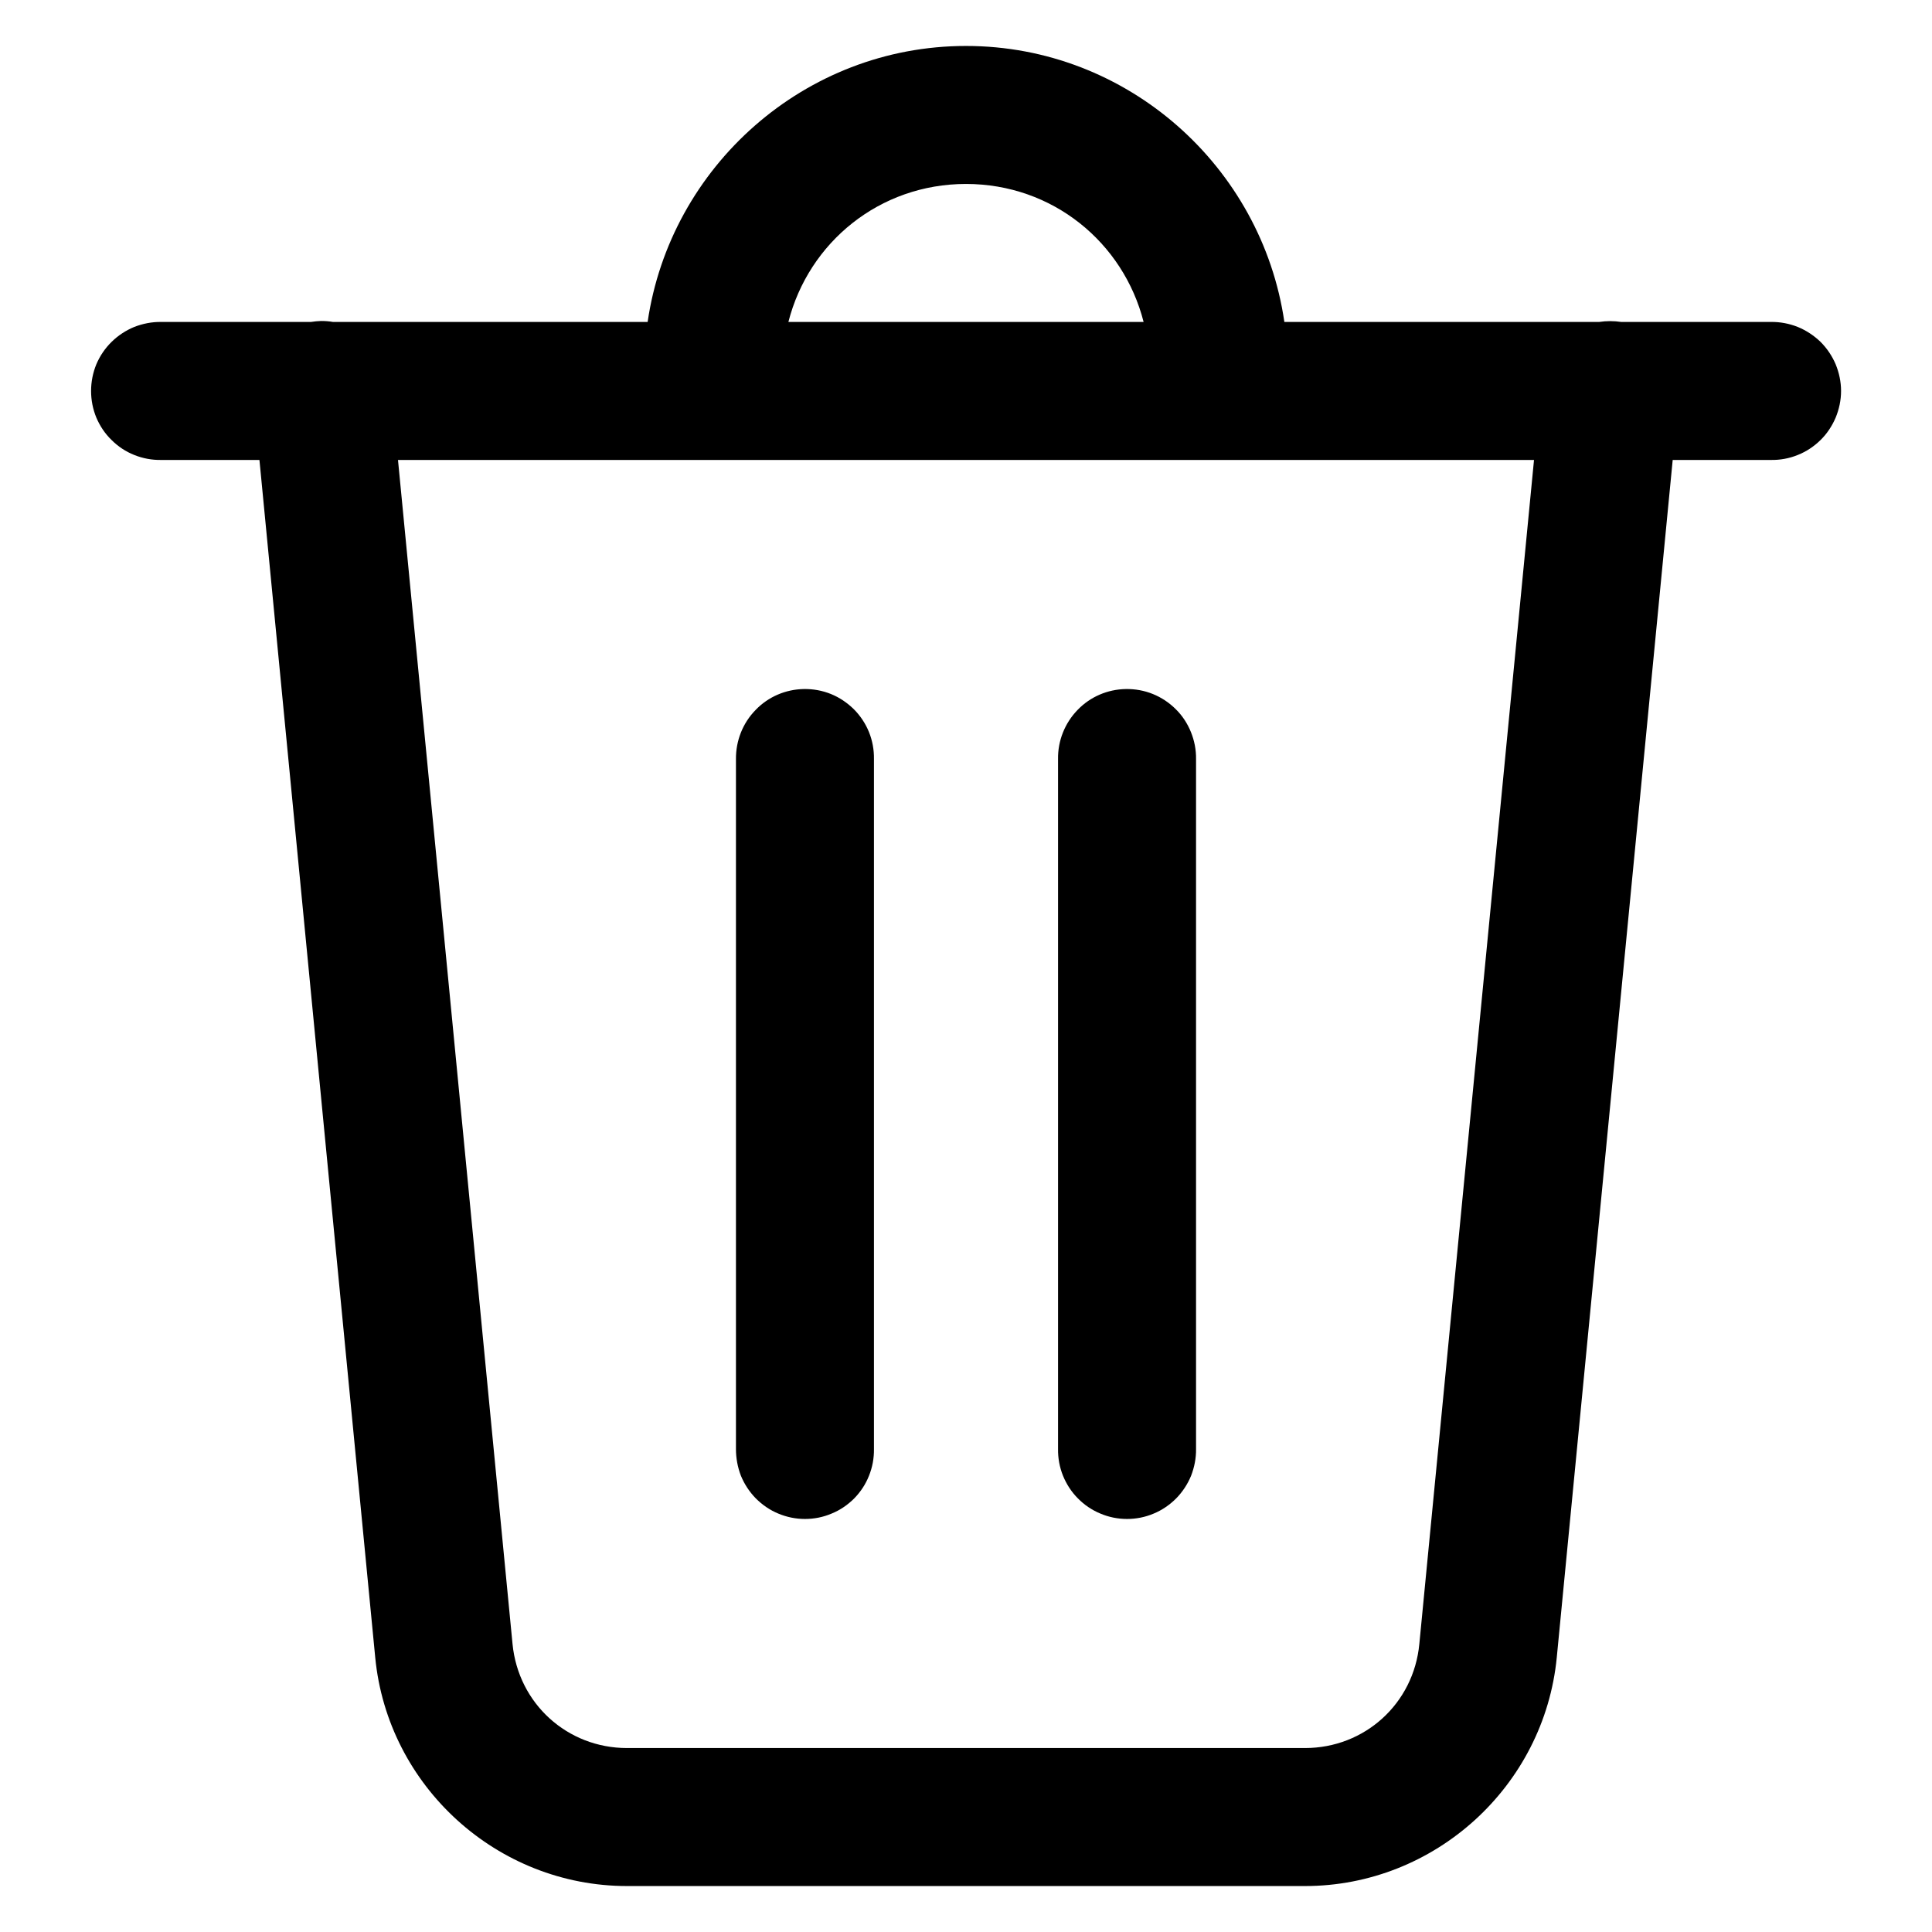<svg width="14" height="14" viewBox="0 0 14 14" fill="none" xmlns="http://www.w3.org/2000/svg">
<path d="M7 0.333C5.831 0.333 4.857 1.207 4.693 2.333H2.413C2.385 2.328 2.356 2.326 2.327 2.326C2.302 2.327 2.277 2.329 2.253 2.333H1.167C1.101 2.332 1.035 2.345 0.973 2.369C0.912 2.394 0.856 2.431 0.809 2.477C0.761 2.524 0.724 2.579 0.698 2.64C0.673 2.701 0.66 2.767 0.66 2.833C0.66 2.9 0.673 2.965 0.698 3.026C0.724 3.087 0.761 3.143 0.809 3.189C0.856 3.236 0.912 3.273 0.973 3.297C1.035 3.322 1.101 3.334 1.167 3.333H1.88L2.719 12.01C2.809 12.945 3.604 13.667 4.544 13.667H9.456C10.396 13.667 11.19 12.945 11.281 12.01L12.121 3.333H12.834C12.9 3.334 12.966 3.322 13.027 3.297C13.088 3.273 13.144 3.236 13.192 3.189C13.239 3.143 13.276 3.087 13.302 3.026C13.327 2.965 13.341 2.9 13.341 2.833C13.341 2.767 13.327 2.701 13.302 2.64C13.276 2.579 13.239 2.524 13.192 2.477C13.144 2.431 13.088 2.394 13.027 2.369C12.966 2.345 12.9 2.332 12.834 2.333H11.748C11.695 2.325 11.641 2.325 11.588 2.333H9.307C9.143 1.207 8.17 0.333 7 0.333ZM7 1.333C7.627 1.333 8.14 1.756 8.287 2.333H5.713C5.86 1.756 6.374 1.333 7 1.333ZM2.884 3.333H11.116L10.285 11.913C10.244 12.345 9.889 12.667 9.456 12.667H4.544C4.111 12.667 3.756 12.345 3.714 11.913L2.884 3.333ZM5.826 4.993C5.693 4.995 5.567 5.049 5.475 5.145C5.382 5.24 5.332 5.368 5.333 5.5V10.5C5.333 10.566 5.345 10.632 5.369 10.694C5.394 10.755 5.431 10.811 5.477 10.858C5.524 10.905 5.579 10.943 5.64 10.968C5.702 10.994 5.767 11.007 5.833 11.007C5.9 11.007 5.965 10.994 6.026 10.968C6.088 10.943 6.143 10.905 6.19 10.858C6.236 10.811 6.273 10.755 6.297 10.694C6.322 10.632 6.334 10.566 6.333 10.5V5.5C6.334 5.433 6.322 5.367 6.297 5.305C6.272 5.243 6.234 5.186 6.187 5.139C6.139 5.092 6.083 5.054 6.021 5.029C5.959 5.004 5.893 4.992 5.826 4.993ZM8.159 4.993C8.026 4.995 7.9 5.049 7.808 5.145C7.716 5.24 7.665 5.368 7.667 5.5V10.5C7.666 10.566 7.678 10.632 7.703 10.694C7.728 10.755 7.764 10.811 7.811 10.858C7.857 10.905 7.913 10.943 7.974 10.968C8.035 10.994 8.101 11.007 8.167 11.007C8.233 11.007 8.299 10.994 8.36 10.968C8.421 10.943 8.476 10.905 8.523 10.858C8.569 10.811 8.606 10.755 8.631 10.694C8.655 10.632 8.668 10.566 8.667 10.5V5.5C8.668 5.433 8.655 5.367 8.63 5.305C8.605 5.243 8.568 5.186 8.52 5.139C8.473 5.092 8.416 5.054 8.354 5.029C8.292 5.004 8.226 4.992 8.159 4.993Z" fill="black"/>
</svg>
